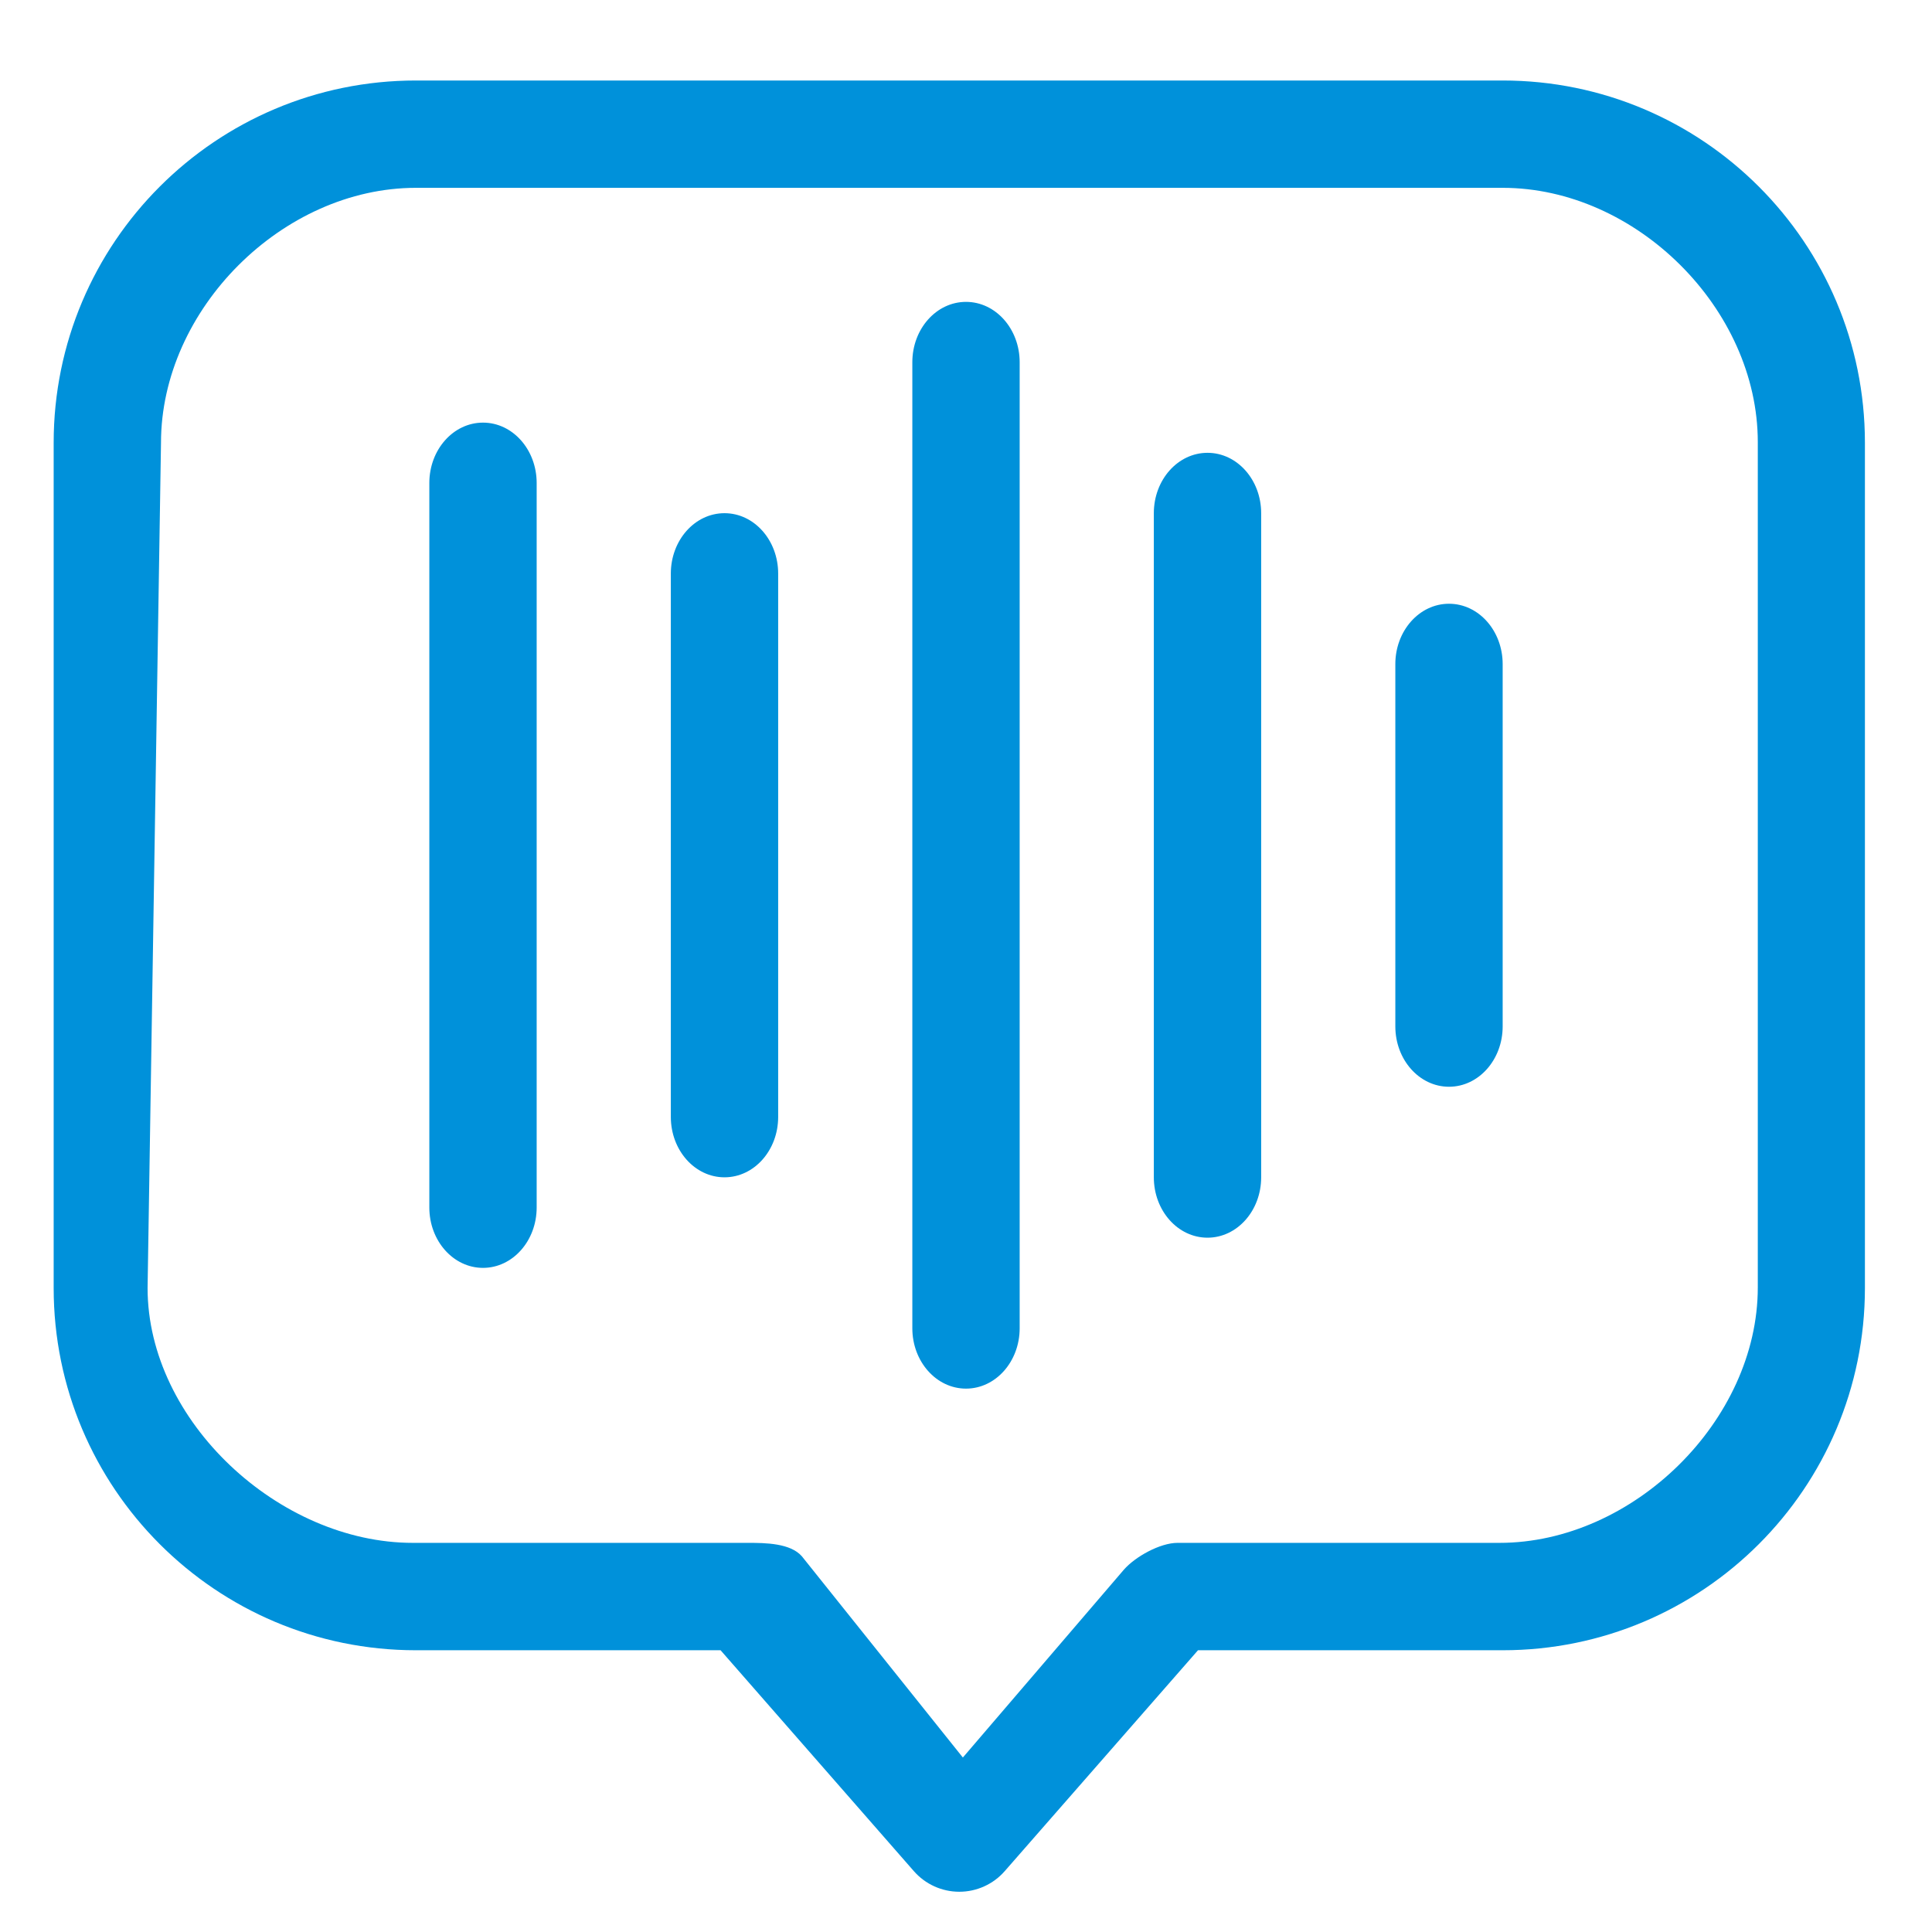<svg width="72" height="72" viewBox="0 0 72 72" fill="none" xmlns="http://www.w3.org/2000/svg">
<path d="M20 18C20 16.757 19.105 15.75 18 15.75C16.895 15.75 16 16.757 16 18V45C16 46.243 16.895 47.25 18 47.25C19.105 47.25 20 46.243 20 45V18Z" fill="#0091DA"/>
<path d="M27 19.125C28.105 19.125 29 20.132 29 21.375V41.625C29 42.868 28.105 43.875 27 43.875C25.895 43.875 25 42.868 25 41.625V21.375C25 20.132 25.895 19.125 27 19.125Z" fill="#0091DA"/>
<path d="M38 13.5C38 12.257 37.105 11.25 36 11.25C34.895 11.25 34 12.257 34 13.5V49.5C34 50.743 34.895 51.75 36 51.75C37.105 51.75 38 50.743 38 49.5V13.5Z" fill="#0091DA"/>
<path d="M45 16.875C46.105 16.875 47 17.882 47 19.125V43.875C47 45.118 46.105 46.125 45 46.125C43.895 46.125 43 45.118 43 43.875V19.125C43 17.882 43.895 16.875 45 16.875Z" fill="#0091DA"/>
<path d="M56 24.75C56 23.507 55.105 22.5 54 22.5C52.895 22.5 52 23.507 52 24.75V38.25C52 39.493 52.895 40.5 54 40.5C55.105 40.5 56 39.493 56 38.25V24.75Z" fill="#0091DA"/>
<path fill-rule="evenodd" clip-rule="evenodd" d="M15.5 3C8.044 3 2 9.044 2 16.5V48C2 55.456 8.044 61.5 15.5 61.5H26.854L34.057 69.732C34.484 70.22 35.101 70.5 35.75 70.5C36.399 70.5 37.016 70.22 37.443 69.732L44.646 61.5H56C63.456 61.5 69.5 55.456 69.5 48V16.5C69.5 9.044 63.456 3 56 3H15.5ZM6 16.5C6 11.529 10.529 7 15.5 7H56C60.971 7 65.508 11.506 65.508 16.477V47.977C65.508 52.947 60.853 57.498 55.883 57.498H43.883C43.234 57.498 42.31 58.01 41.883 58.498L35.883 65.498L29.883 57.998C29.456 57.51 28.532 57.498 27.883 57.498H15.383C10.412 57.498 5.5 52.971 5.5 48L6 16.5Z" fill="#0091DA"/>
</svg>

